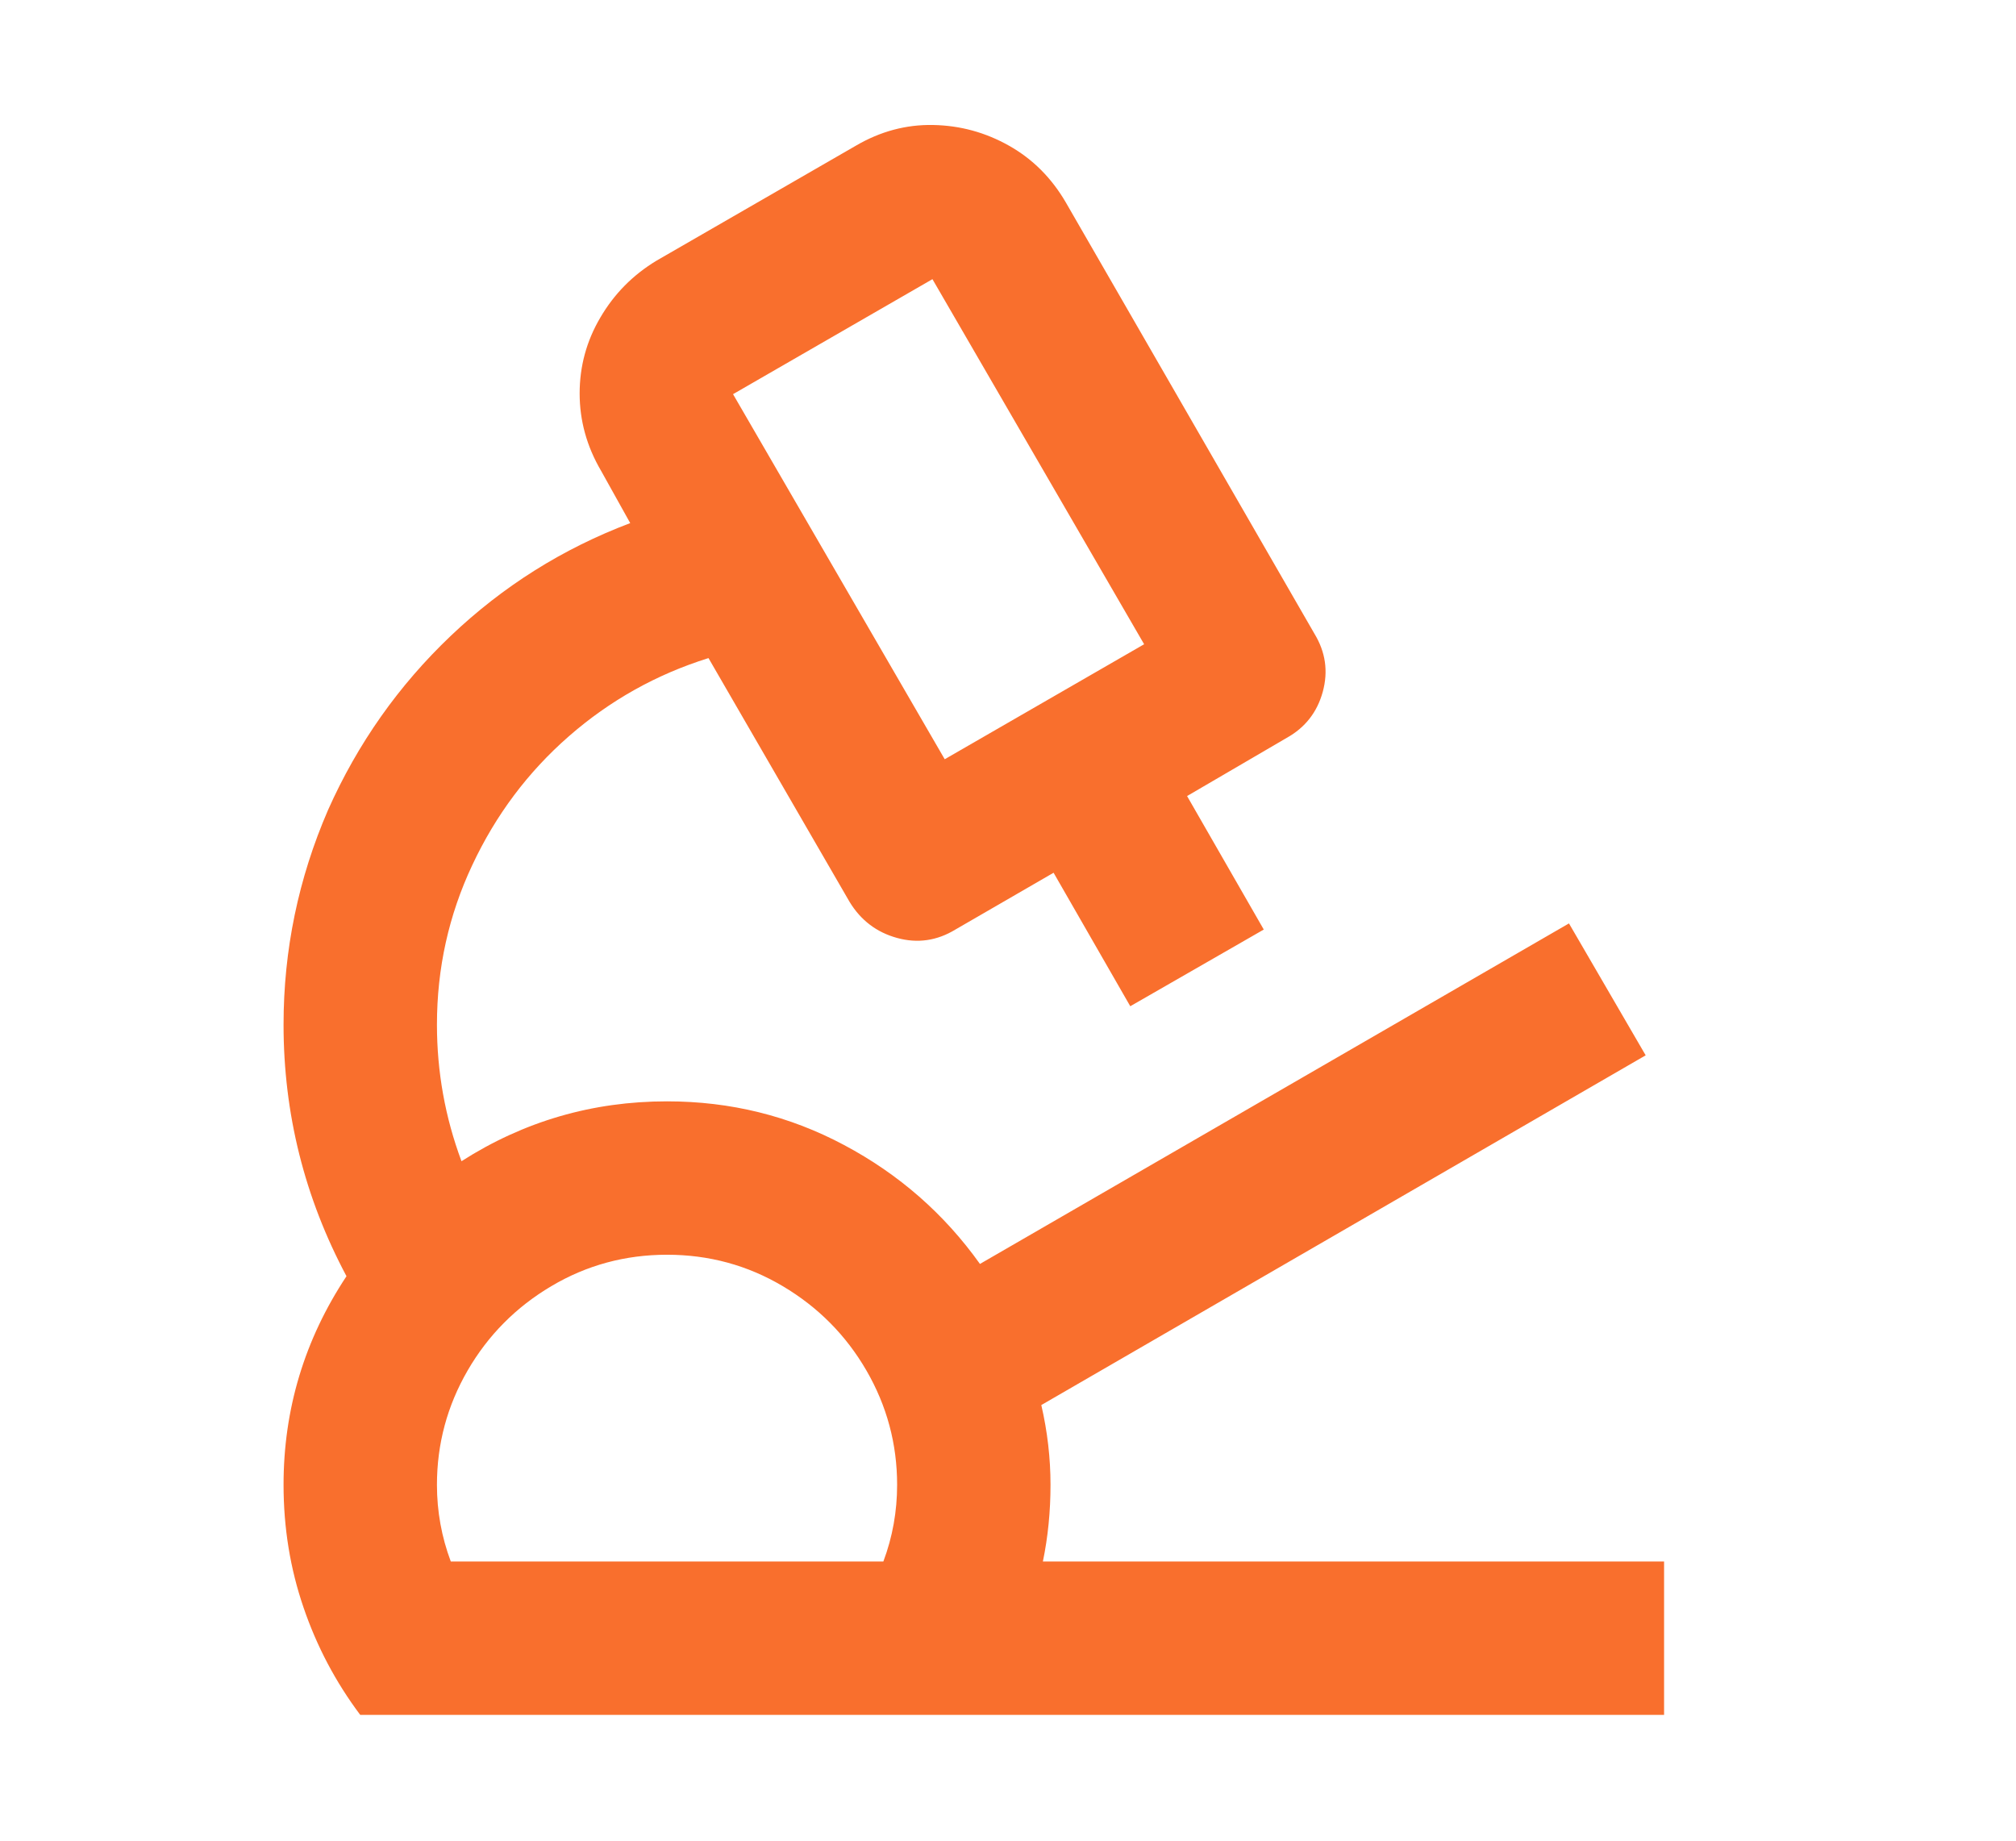 <svg width="23" height="21" viewBox="0 0 23 21" fill="none" xmlns="http://www.w3.org/2000/svg">
<path d="M12.16 2.31L14.995 7.228C15.123 7.438 15.155 7.659 15.091 7.893C15.027 8.126 14.89 8.301 14.68 8.418L13.543 9.082L14.418 10.605L12.895 11.48L12.02 9.957L10.9 10.605C10.69 10.733 10.468 10.765 10.235 10.701C10.002 10.637 9.821 10.5 9.693 10.29L8.083 7.508C7.488 7.694 6.957 7.992 6.49 8.4C6.023 8.808 5.656 9.298 5.388 9.87C5.119 10.442 4.985 11.048 4.985 11.69C4.985 12.227 5.078 12.746 5.265 13.248C5.977 12.793 6.758 12.565 7.61 12.565C8.333 12.565 9.007 12.731 9.631 13.064C10.255 13.396 10.772 13.848 11.18 14.42L17.9 10.535L18.775 12.04L11.88 16.03C11.95 16.333 11.985 16.637 11.985 16.94C11.985 17.243 11.956 17.535 11.898 17.815H18.985V19.565H4.11C3.83 19.192 3.614 18.783 3.463 18.34C3.311 17.897 3.235 17.43 3.235 16.94C3.235 16.077 3.474 15.283 3.953 14.56C3.474 13.662 3.235 12.705 3.235 11.69C3.235 10.838 3.404 10.022 3.743 9.24C4.081 8.482 4.548 7.82 5.143 7.254C5.738 6.688 6.42 6.259 7.19 5.968L6.858 5.372C6.694 5.093 6.613 4.798 6.613 4.489C6.613 4.18 6.691 3.891 6.849 3.623C7.006 3.354 7.219 3.138 7.488 2.975L9.763 1.663C10.043 1.499 10.337 1.42 10.646 1.426C10.956 1.432 11.244 1.511 11.513 1.663C11.781 1.814 11.997 2.03 12.16 2.31ZM7.61 14.315C7.132 14.315 6.691 14.435 6.289 14.674C5.886 14.913 5.568 15.234 5.335 15.636C5.102 16.039 4.985 16.473 4.985 16.94C4.985 17.243 5.038 17.535 5.143 17.815H10.078C10.183 17.535 10.235 17.243 10.235 16.94C10.235 16.473 10.118 16.039 9.885 15.636C9.652 15.234 9.334 14.913 8.931 14.674C8.529 14.435 8.088 14.315 7.61 14.315ZM10.638 3.185L8.363 4.497L10.778 8.662L13.053 7.35L10.638 3.185Z" fill="#F96F2D"/>
</svg>
